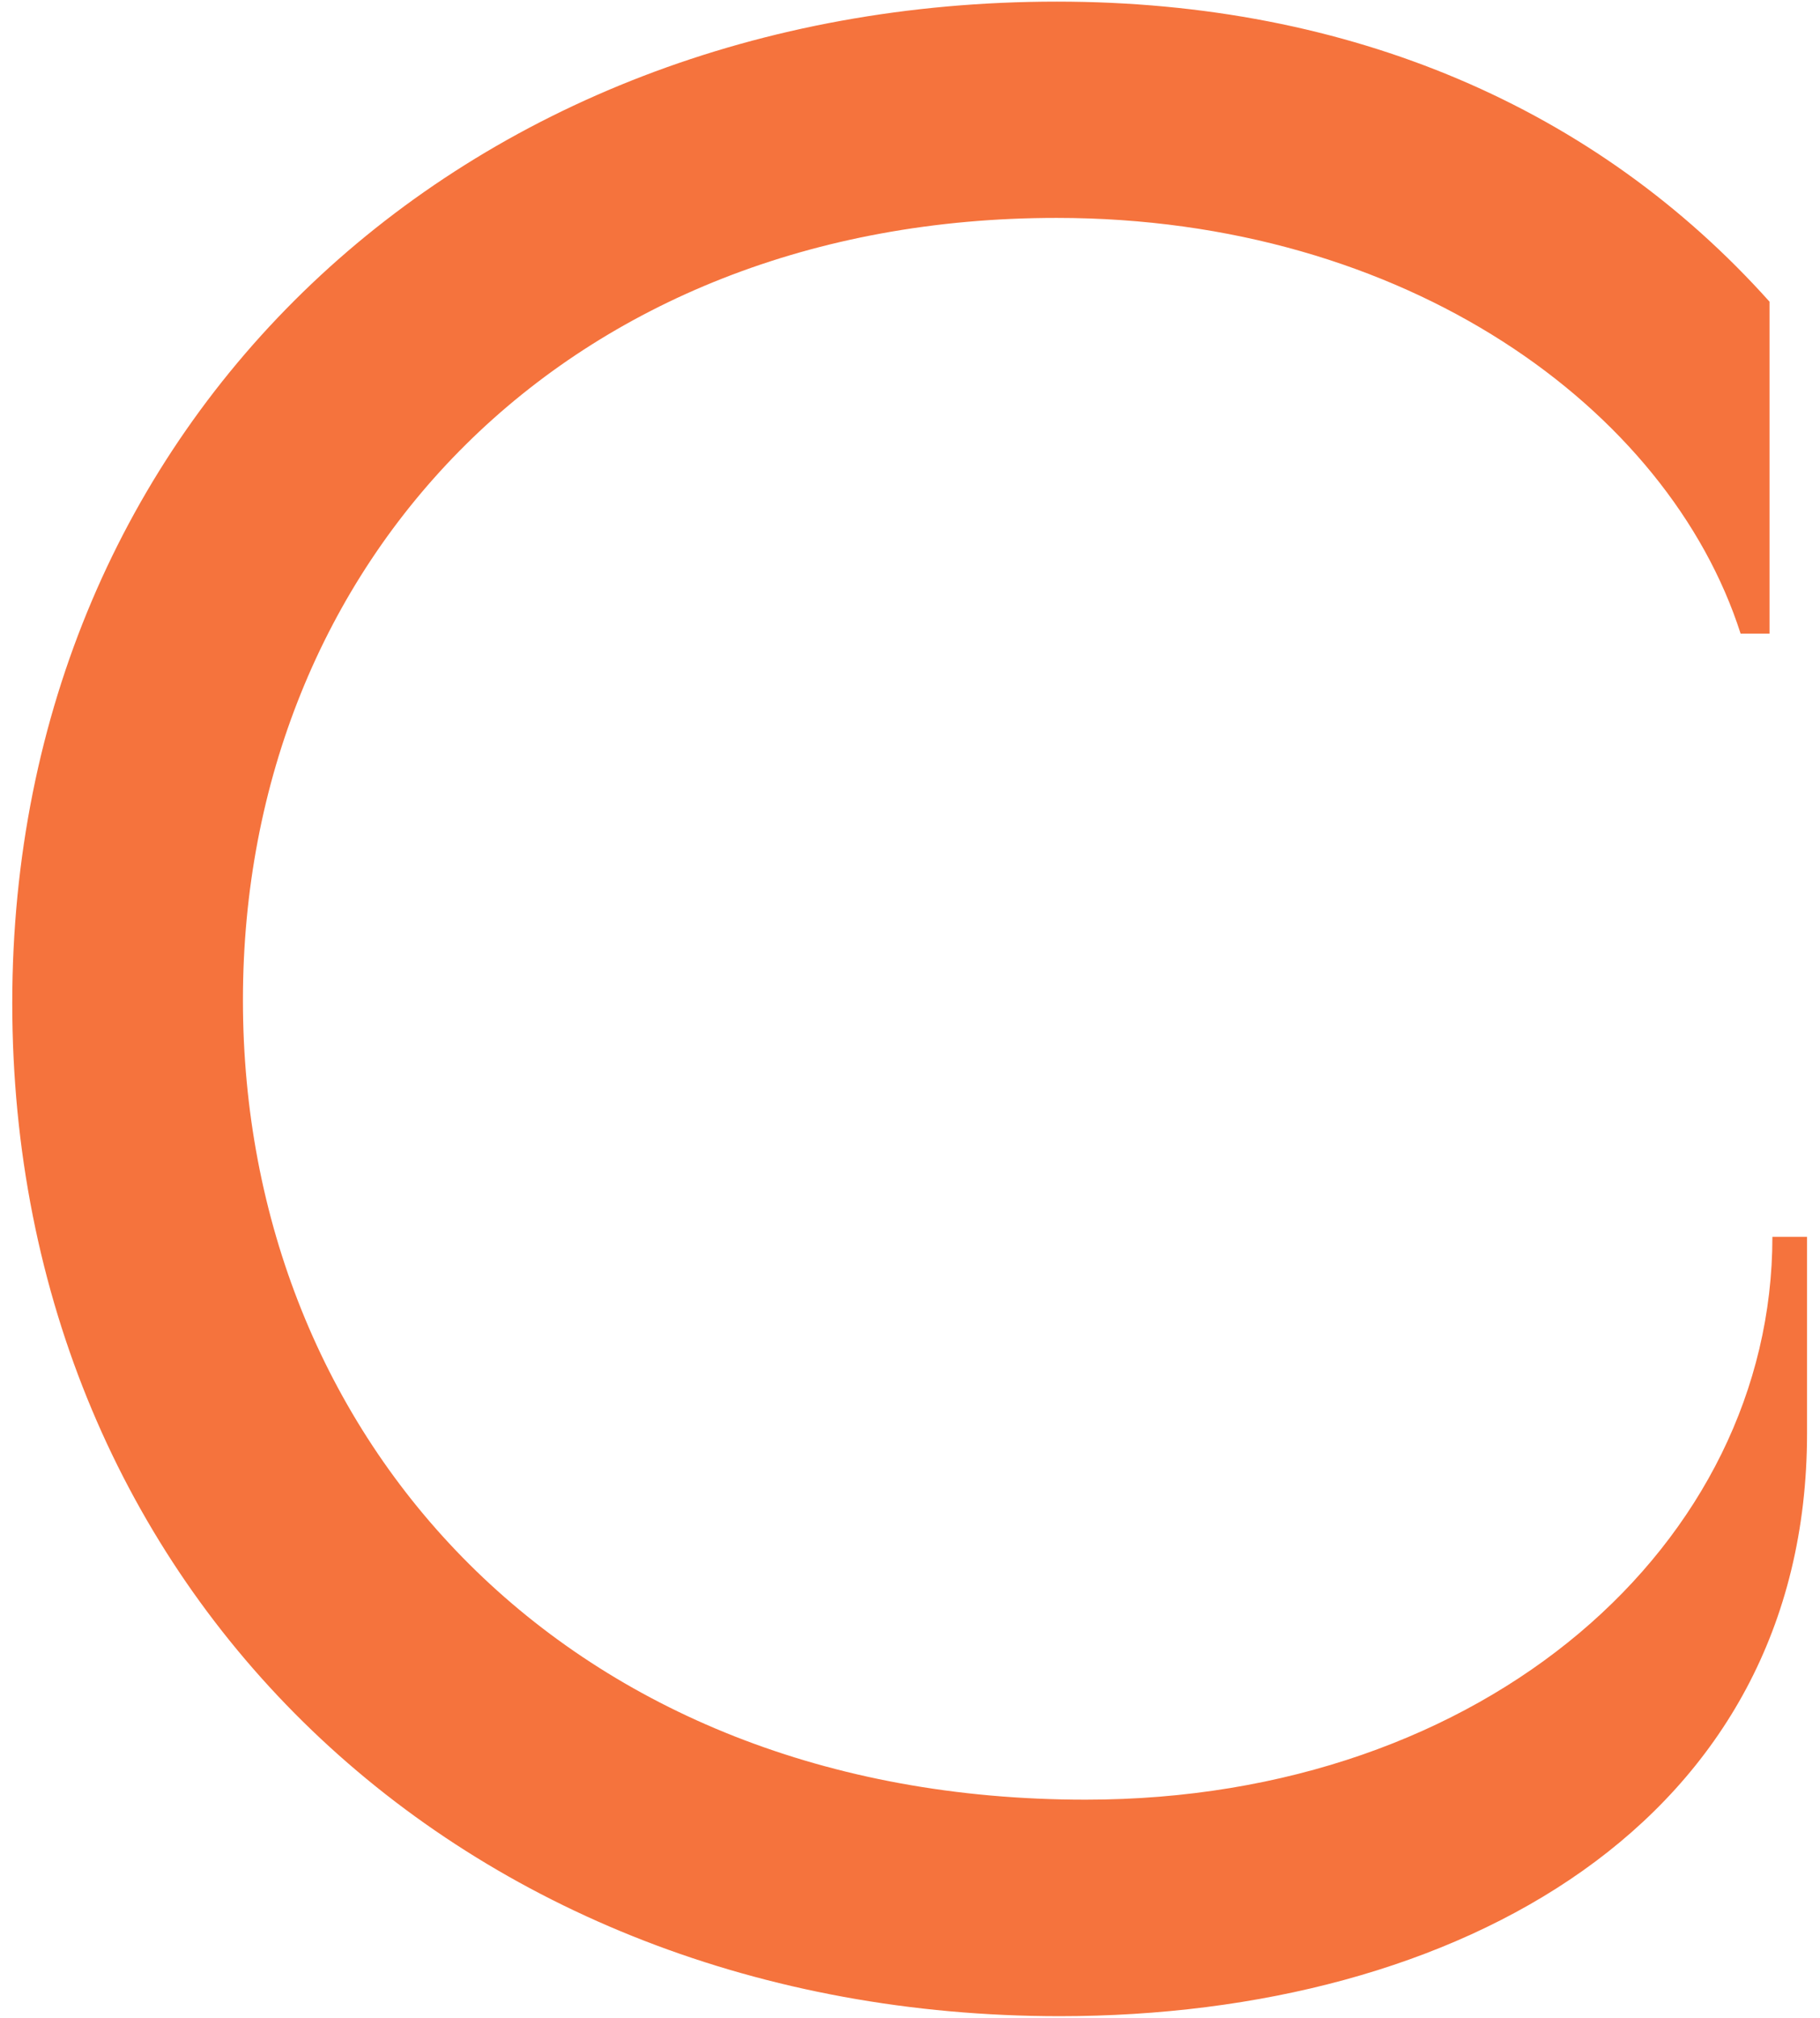 <svg width="83" height="92" viewBox="0 0 83 92" fill="none" xmlns="http://www.w3.org/2000/svg">
<path d="M0.559 45.734C0.559 19.154 21.089 0.074 48.199 0.074C61.619 0.074 72.809 4.944 80.699 13.754V28.884H79.379C76.089 18.624 64.119 9.934 48.189 9.934C25.819 9.934 11.079 25.594 11.079 45.594C11.079 65.594 25.819 82.044 49.508 82.044C67.799 82.044 80.829 70.334 80.829 56.384H82.409V65.334C82.409 83.094 66.489 91.914 48.329 91.914C21.089 91.914 0.559 72.574 0.559 45.724V45.734Z" fill="#F5733D"/>
</svg>
